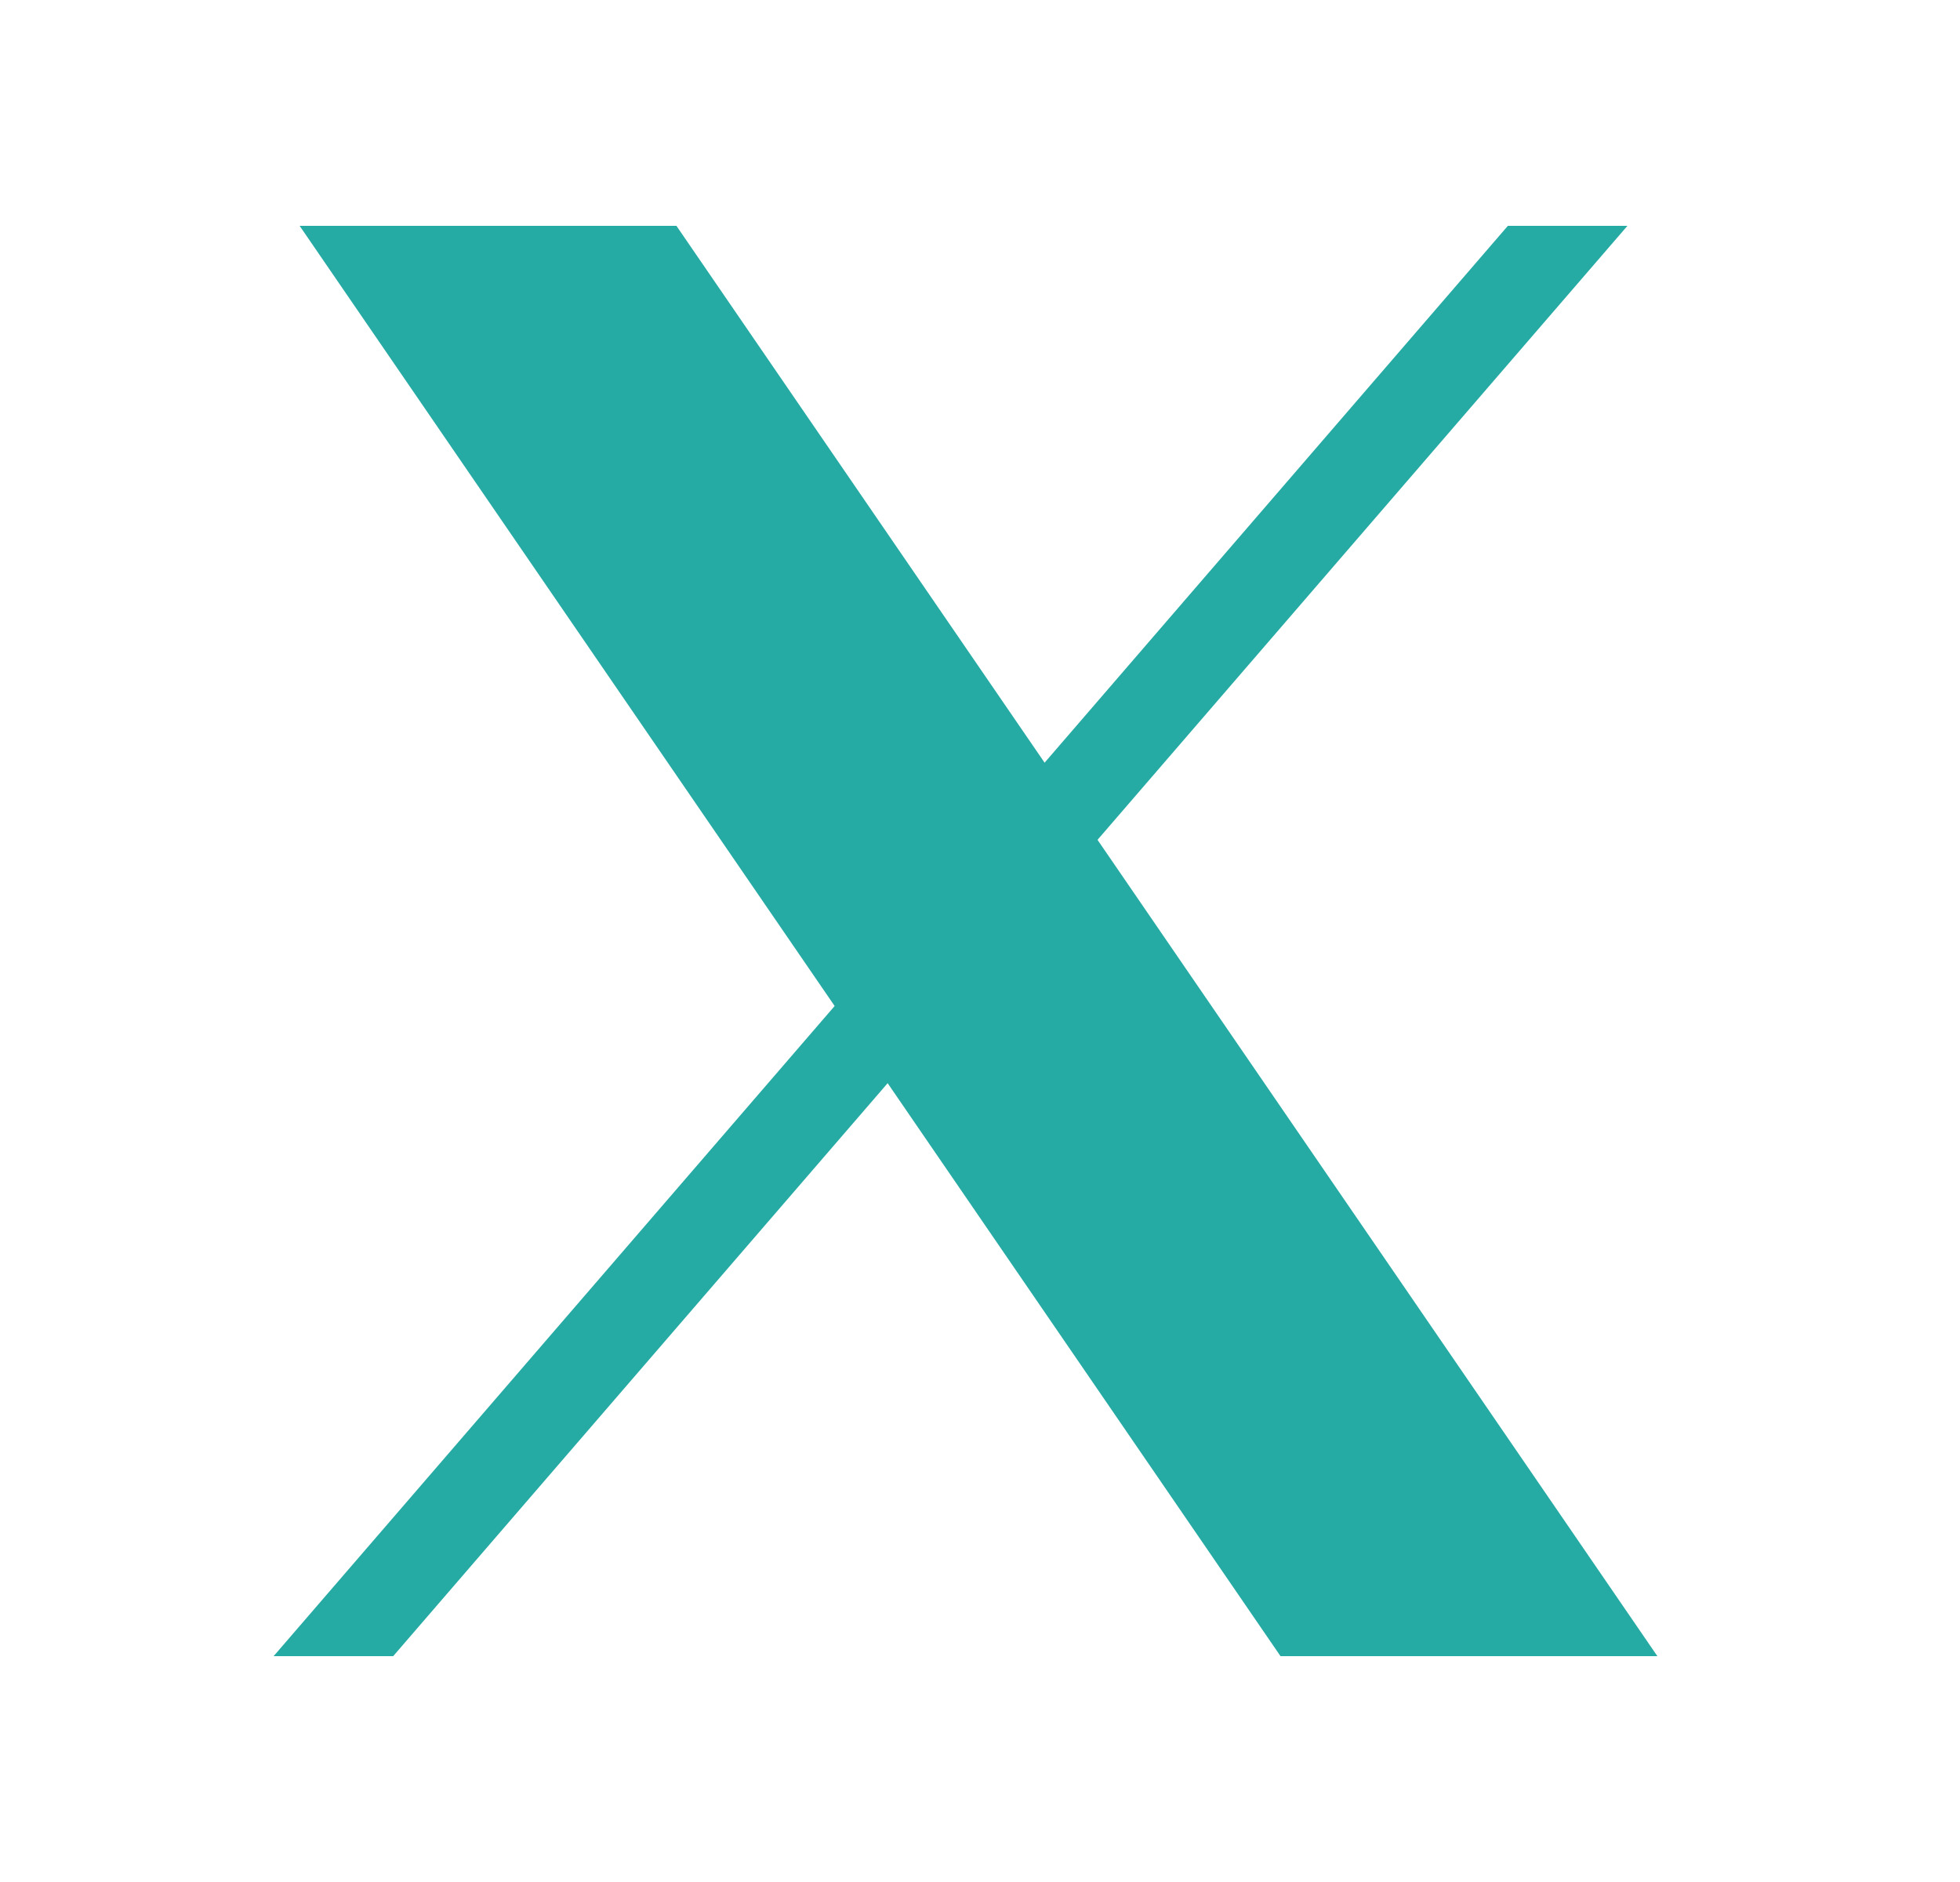 <svg width="25" height="24" viewBox="0 0 25 24" fill="none" xmlns="http://www.w3.org/2000/svg">
<path d="M3.822 2.88L10.646 12.829L3.49 21.12H5.015L11.322 13.813L16.333 21.12H21.14L13.999 10.71L20.758 2.88H19.233L13.324 9.726L8.628 2.88H3.822Z" fill="#25ABA4"/>
</svg>
